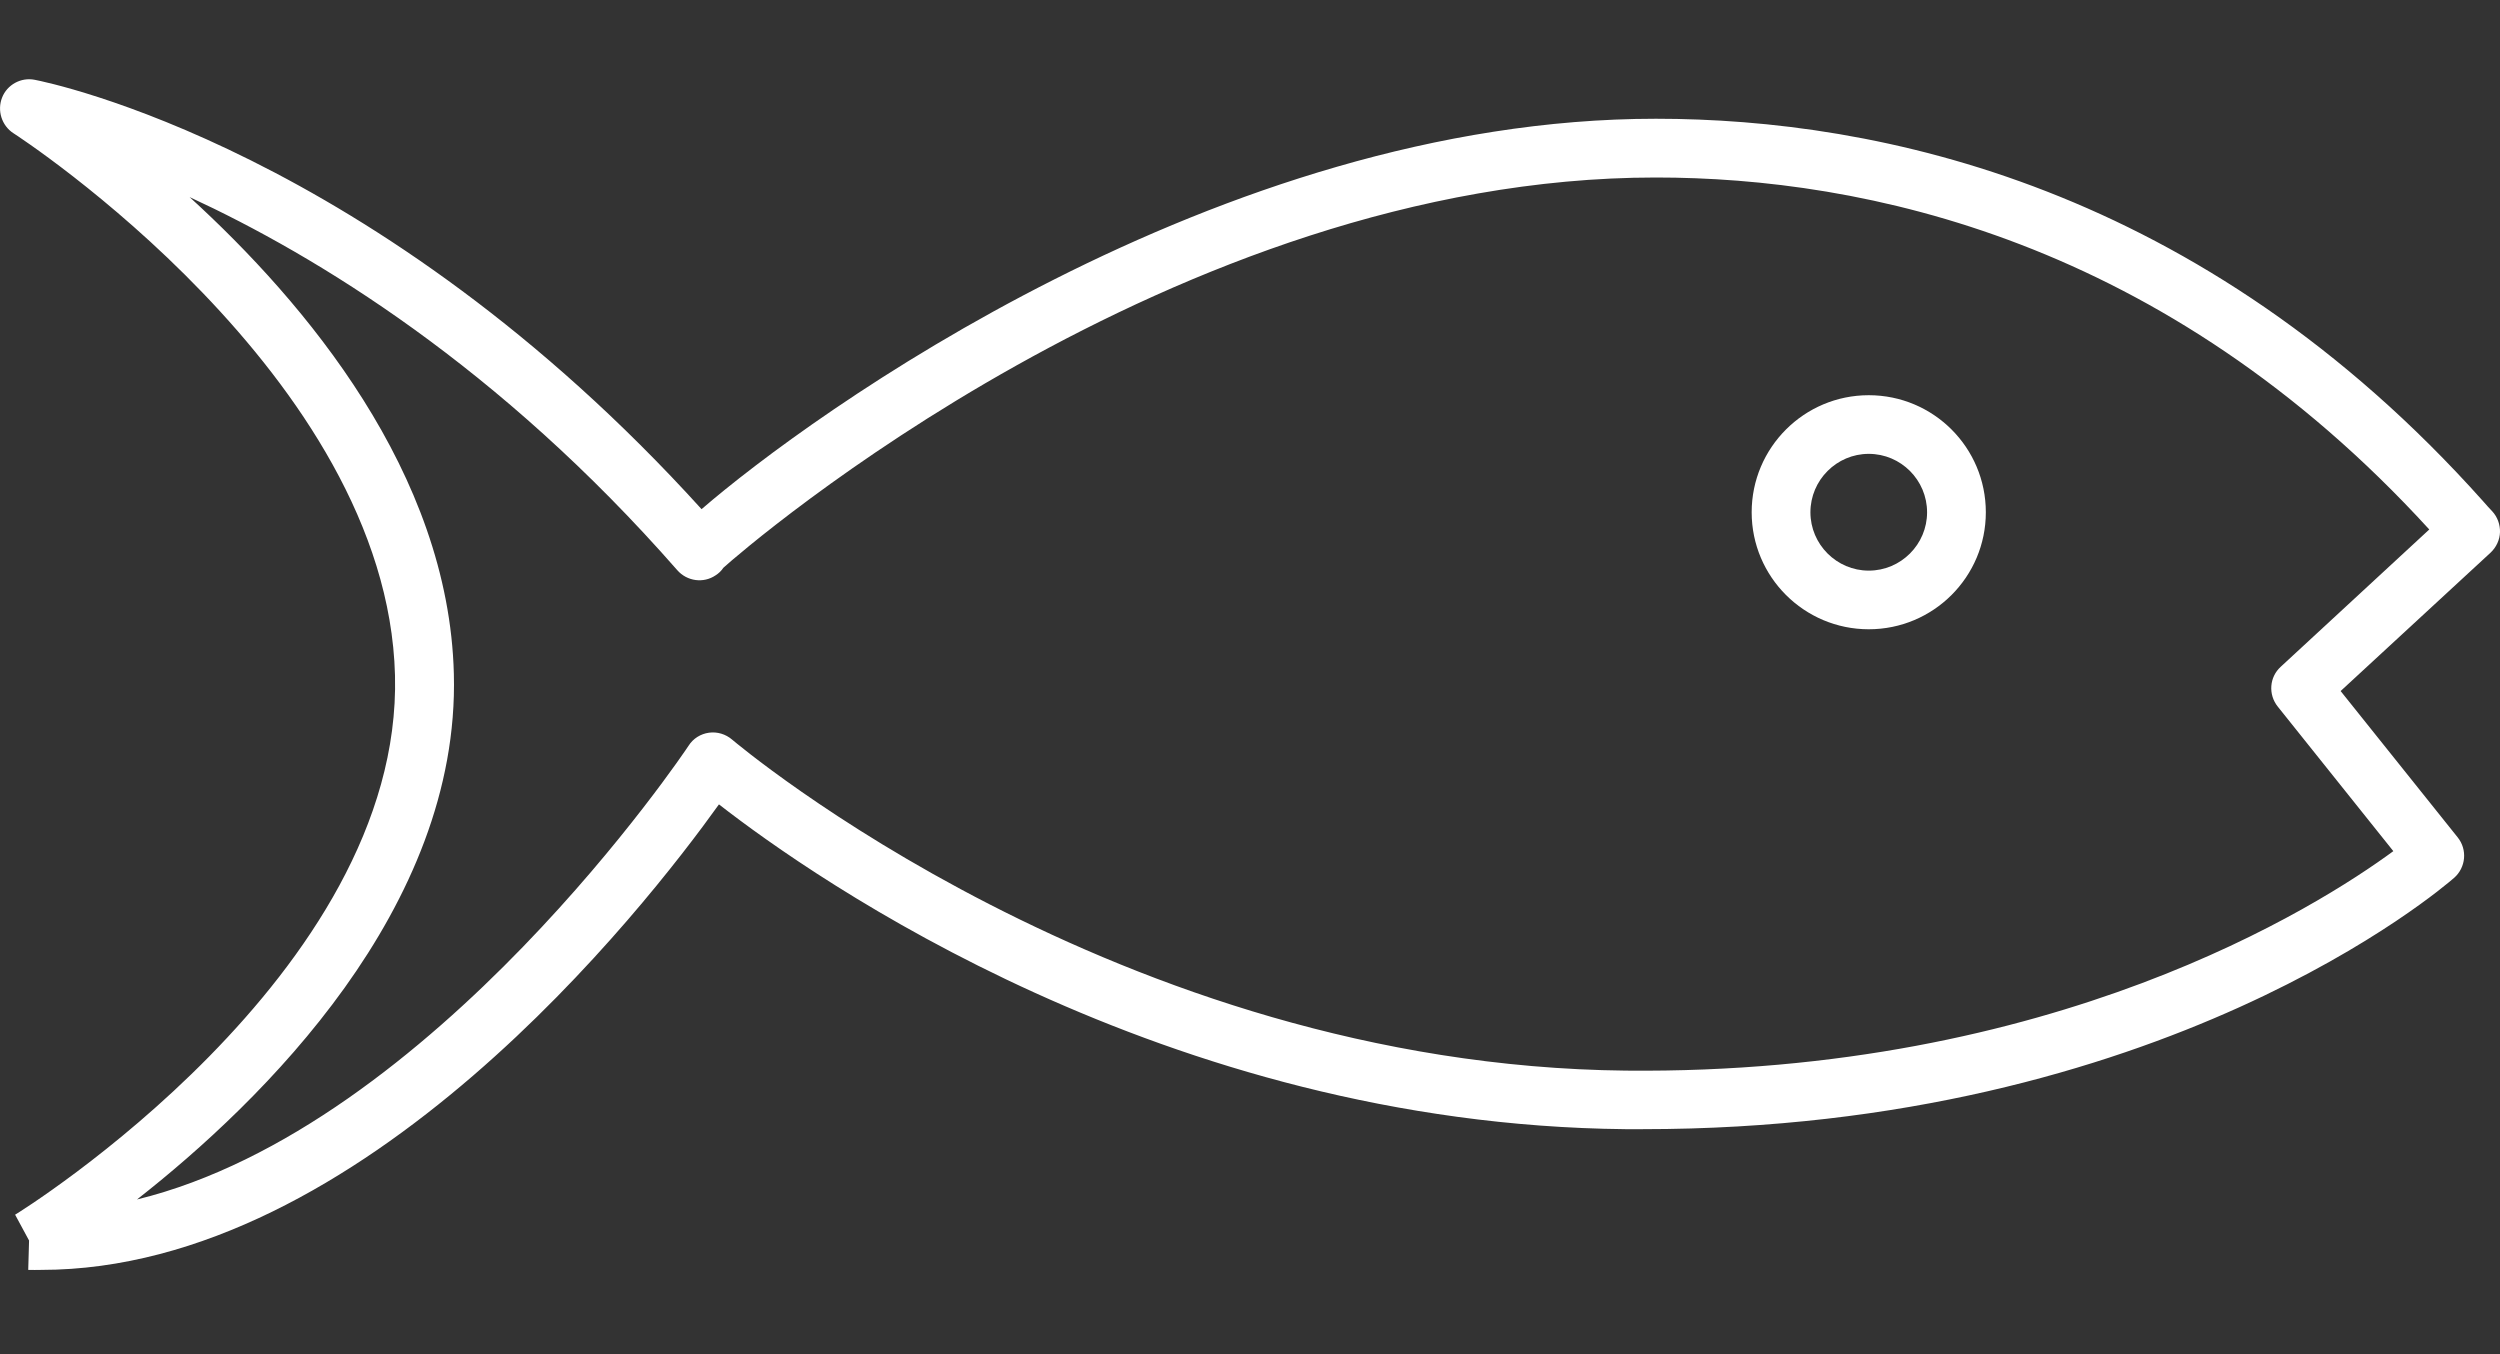 <svg xmlns="http://www.w3.org/2000/svg" width="24" height="13" viewBox="0 0 24 13" fill="none"><rect x="0" y="0" width="24" height="13" fill="#333333" stroke="none"/><path d="M24 5.111C24.002 5.036 23.976 4.963 23.925 4.908C23.902 4.886 23.874 4.852 23.838 4.812C21.128 1.777 18.023 1.14 15.897 1.14C11.693 1.14 7.765 3.997 6.735 4.888C3.602 1.431 0.469 0.792 0.333 0.766C0.202 0.74 0.068 0.813 0.02 0.937C-0.029 1.061 0.016 1.206 0.129 1.279C0.164 1.301 3.718 3.608 3.792 6.483C3.865 9.353 0.183 11.64 0.145 11.661L0.279 11.909L0.271 12.191C0.313 12.191 0.354 12.193 0.395 12.191C3.48 12.191 6.192 8.714 6.902 7.722C7.816 8.434 11.178 10.795 15.602 10.84C15.659 10.84 15.715 10.84 15.771 10.84C20.767 10.84 23.447 8.524 23.56 8.427C23.673 8.327 23.688 8.156 23.594 8.039L22.47 6.634L23.91 5.305C23.964 5.254 23.998 5.183 24 5.107V5.111ZM21.895 6.401C21.786 6.5 21.773 6.667 21.867 6.784L22.976 8.171C22.254 8.701 19.715 10.319 15.608 10.278C10.721 10.227 7.064 7.13 7.028 7.1C6.966 7.047 6.885 7.023 6.806 7.034C6.726 7.045 6.654 7.09 6.611 7.158C6.585 7.199 4.158 10.819 1.315 11.515C2.515 10.575 4.416 8.718 4.357 6.47C4.309 4.542 2.931 2.905 1.82 1.892C3.036 2.454 4.79 3.519 6.502 5.474C6.596 5.581 6.754 5.602 6.87 5.523C6.9 5.504 6.925 5.48 6.944 5.451C7.154 5.26 11.266 1.704 15.896 1.704C17.882 1.704 20.773 2.294 23.321 5.083L21.895 6.401Z" fill="white"></path><path d="M17.94 3.794C17.32 3.794 16.816 4.297 16.816 4.918C16.816 5.538 17.32 6.041 17.94 6.041C18.561 6.041 19.064 5.538 19.064 4.918C19.064 4.297 18.561 3.794 17.94 3.794ZM17.94 5.478C17.632 5.478 17.38 5.226 17.38 4.918C17.38 4.609 17.632 4.357 17.94 4.357C18.249 4.357 18.5 4.609 18.5 4.918C18.5 5.226 18.249 5.478 17.94 5.478Z" fill="white"></path></svg>